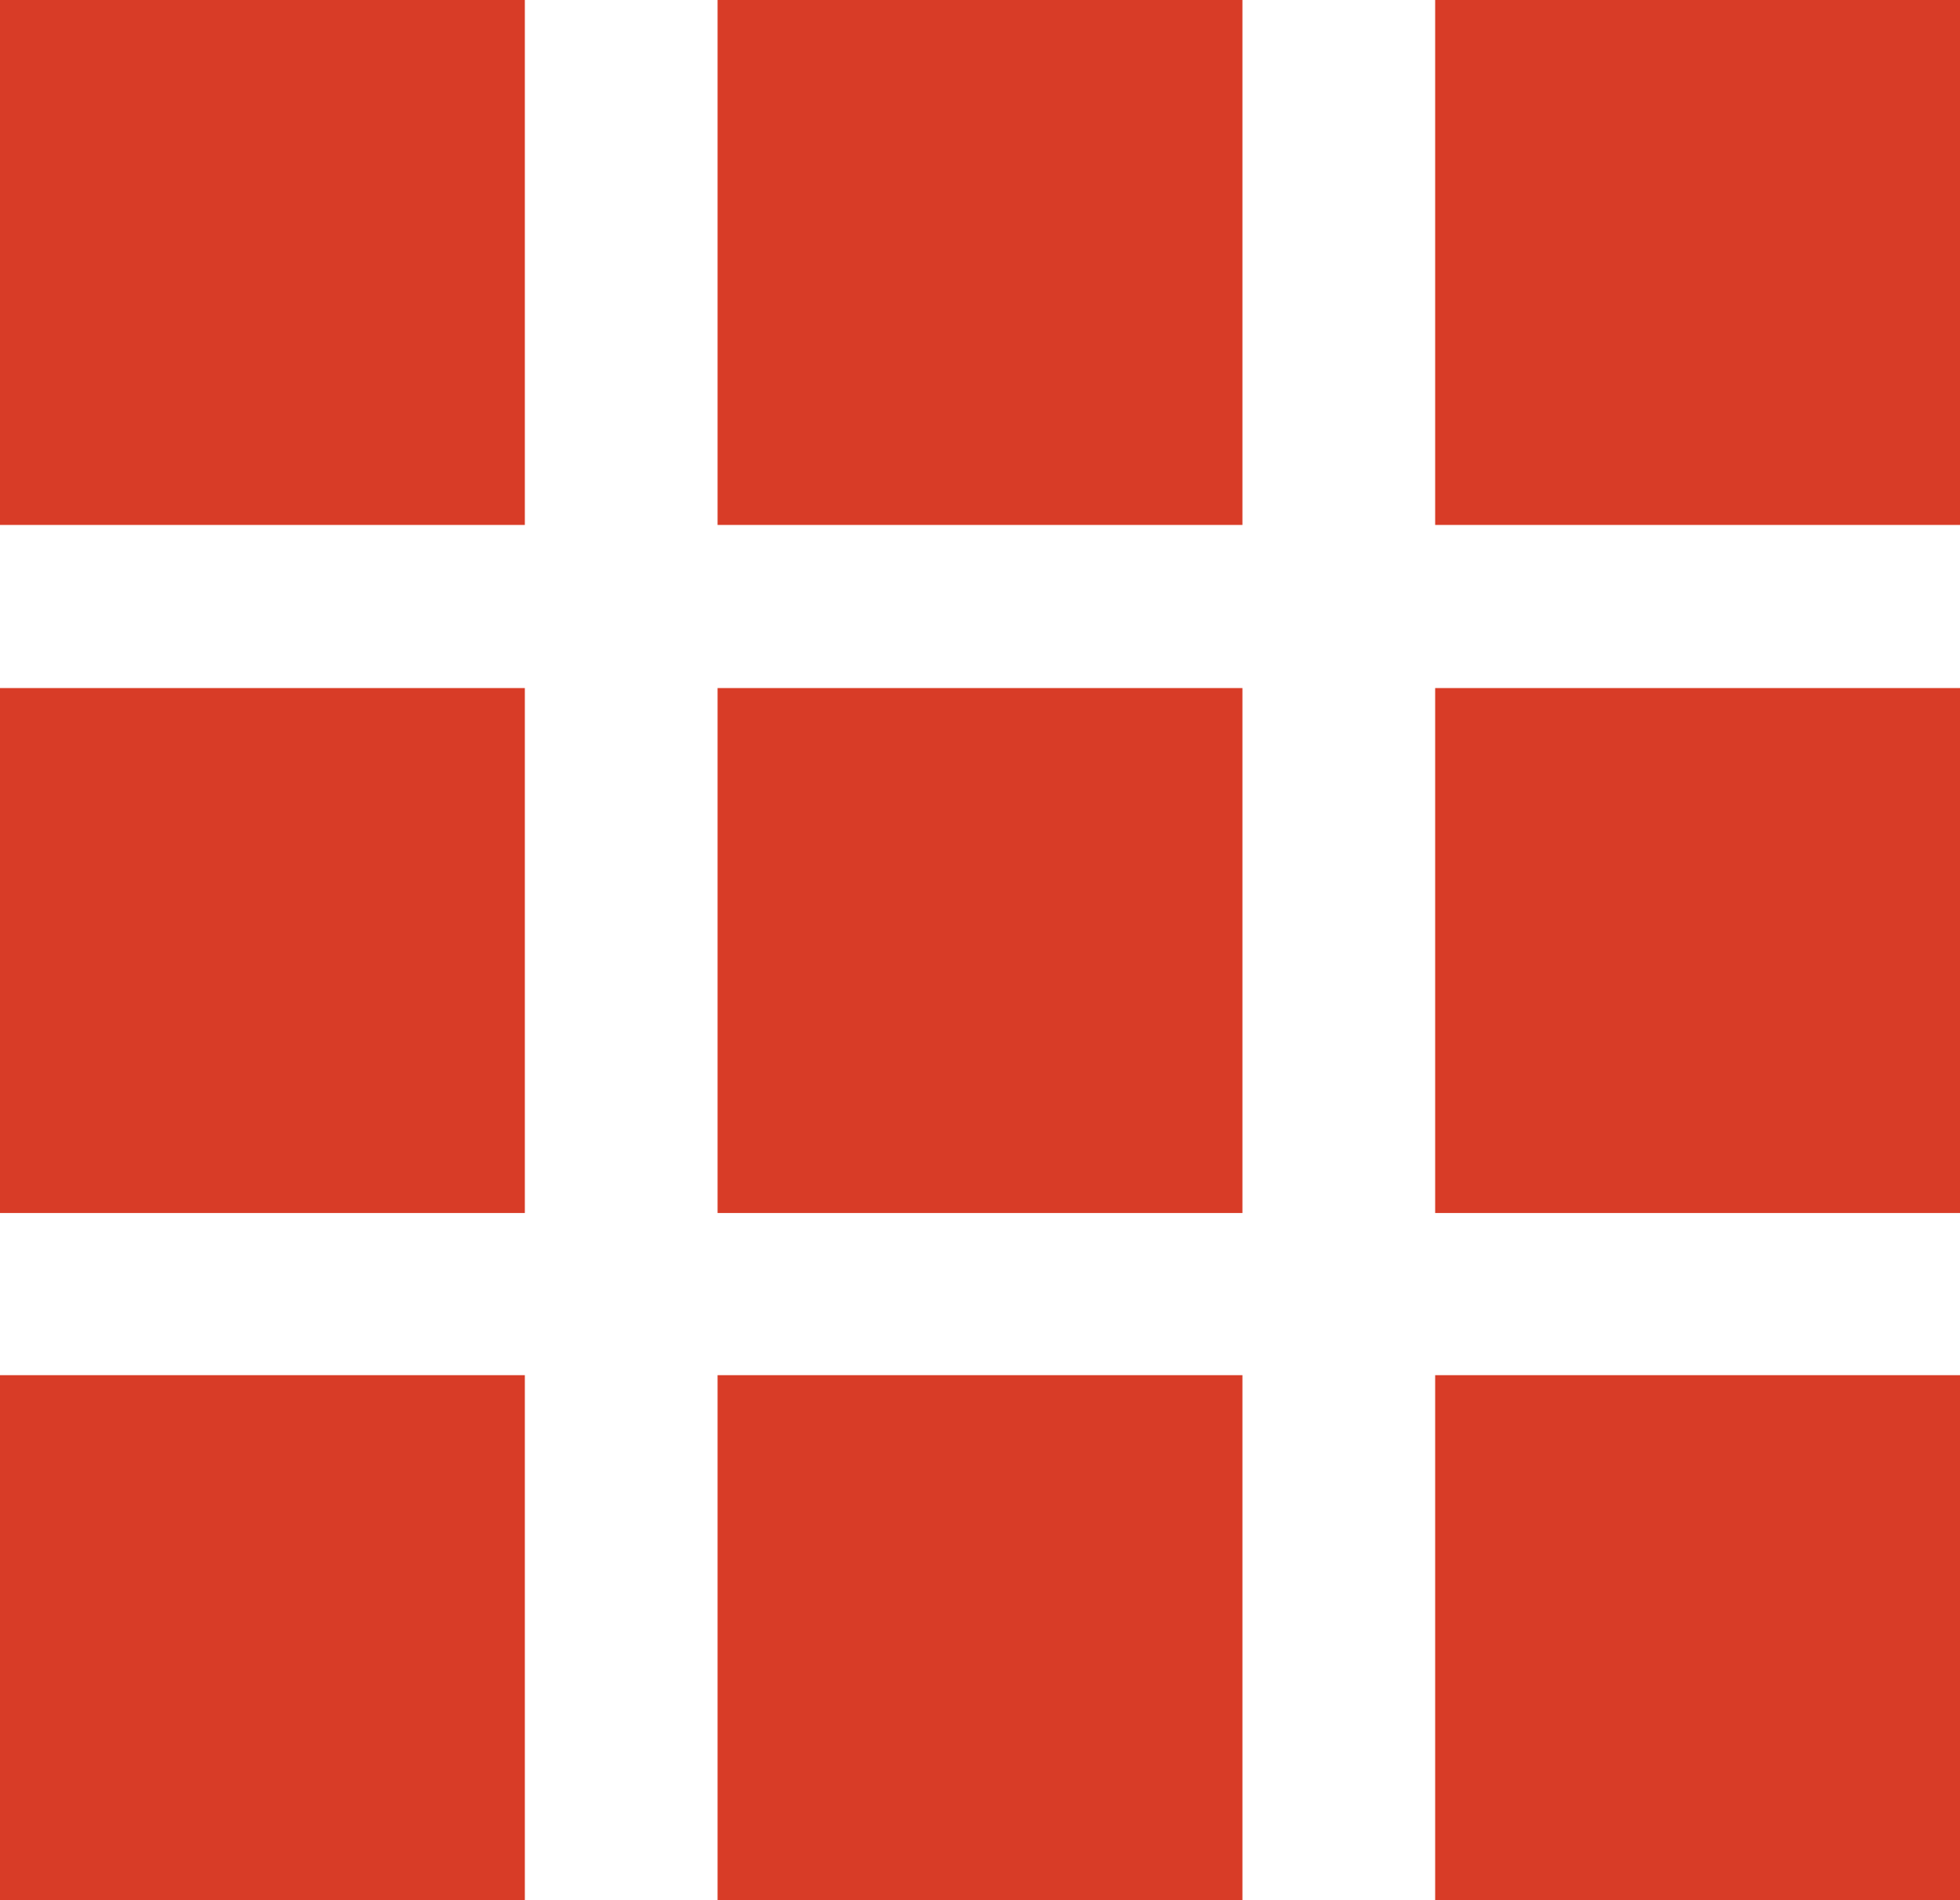 <svg id="Слой_1" data-name="Слой 1" xmlns="http://www.w3.org/2000/svg" viewBox="0 0 330.5 320.34">
  <defs>
    <style>
      .cls-1 {
        fill: #d83c27;
      }
    </style>
  </defs>
  <title>меню квадрат</title>
  <rect class="cls-1" width="88.5" height="88.5"/>
  <rect class="cls-1" x="121" width="88.5" height="88.5"/>
  <rect class="cls-1" x="242" width="88.5" height="88.5"/>
  <rect class="cls-1" y="116" width="88.5" height="88.5"/>
  <rect class="cls-1" x="121" y="116" width="88.5" height="88.5"/>
  <rect class="cls-1" x="242" y="116" width="88.5" height="88.5"/>
  <rect class="cls-1" y="231.84" width="88.5" height="88.5"/>
  <rect class="cls-1" x="121" y="231.84" width="88.5" height="88.5"/>
  <rect class="cls-1" x="242" y="231.84" width="88.5" height="88.5"/>
</svg>
